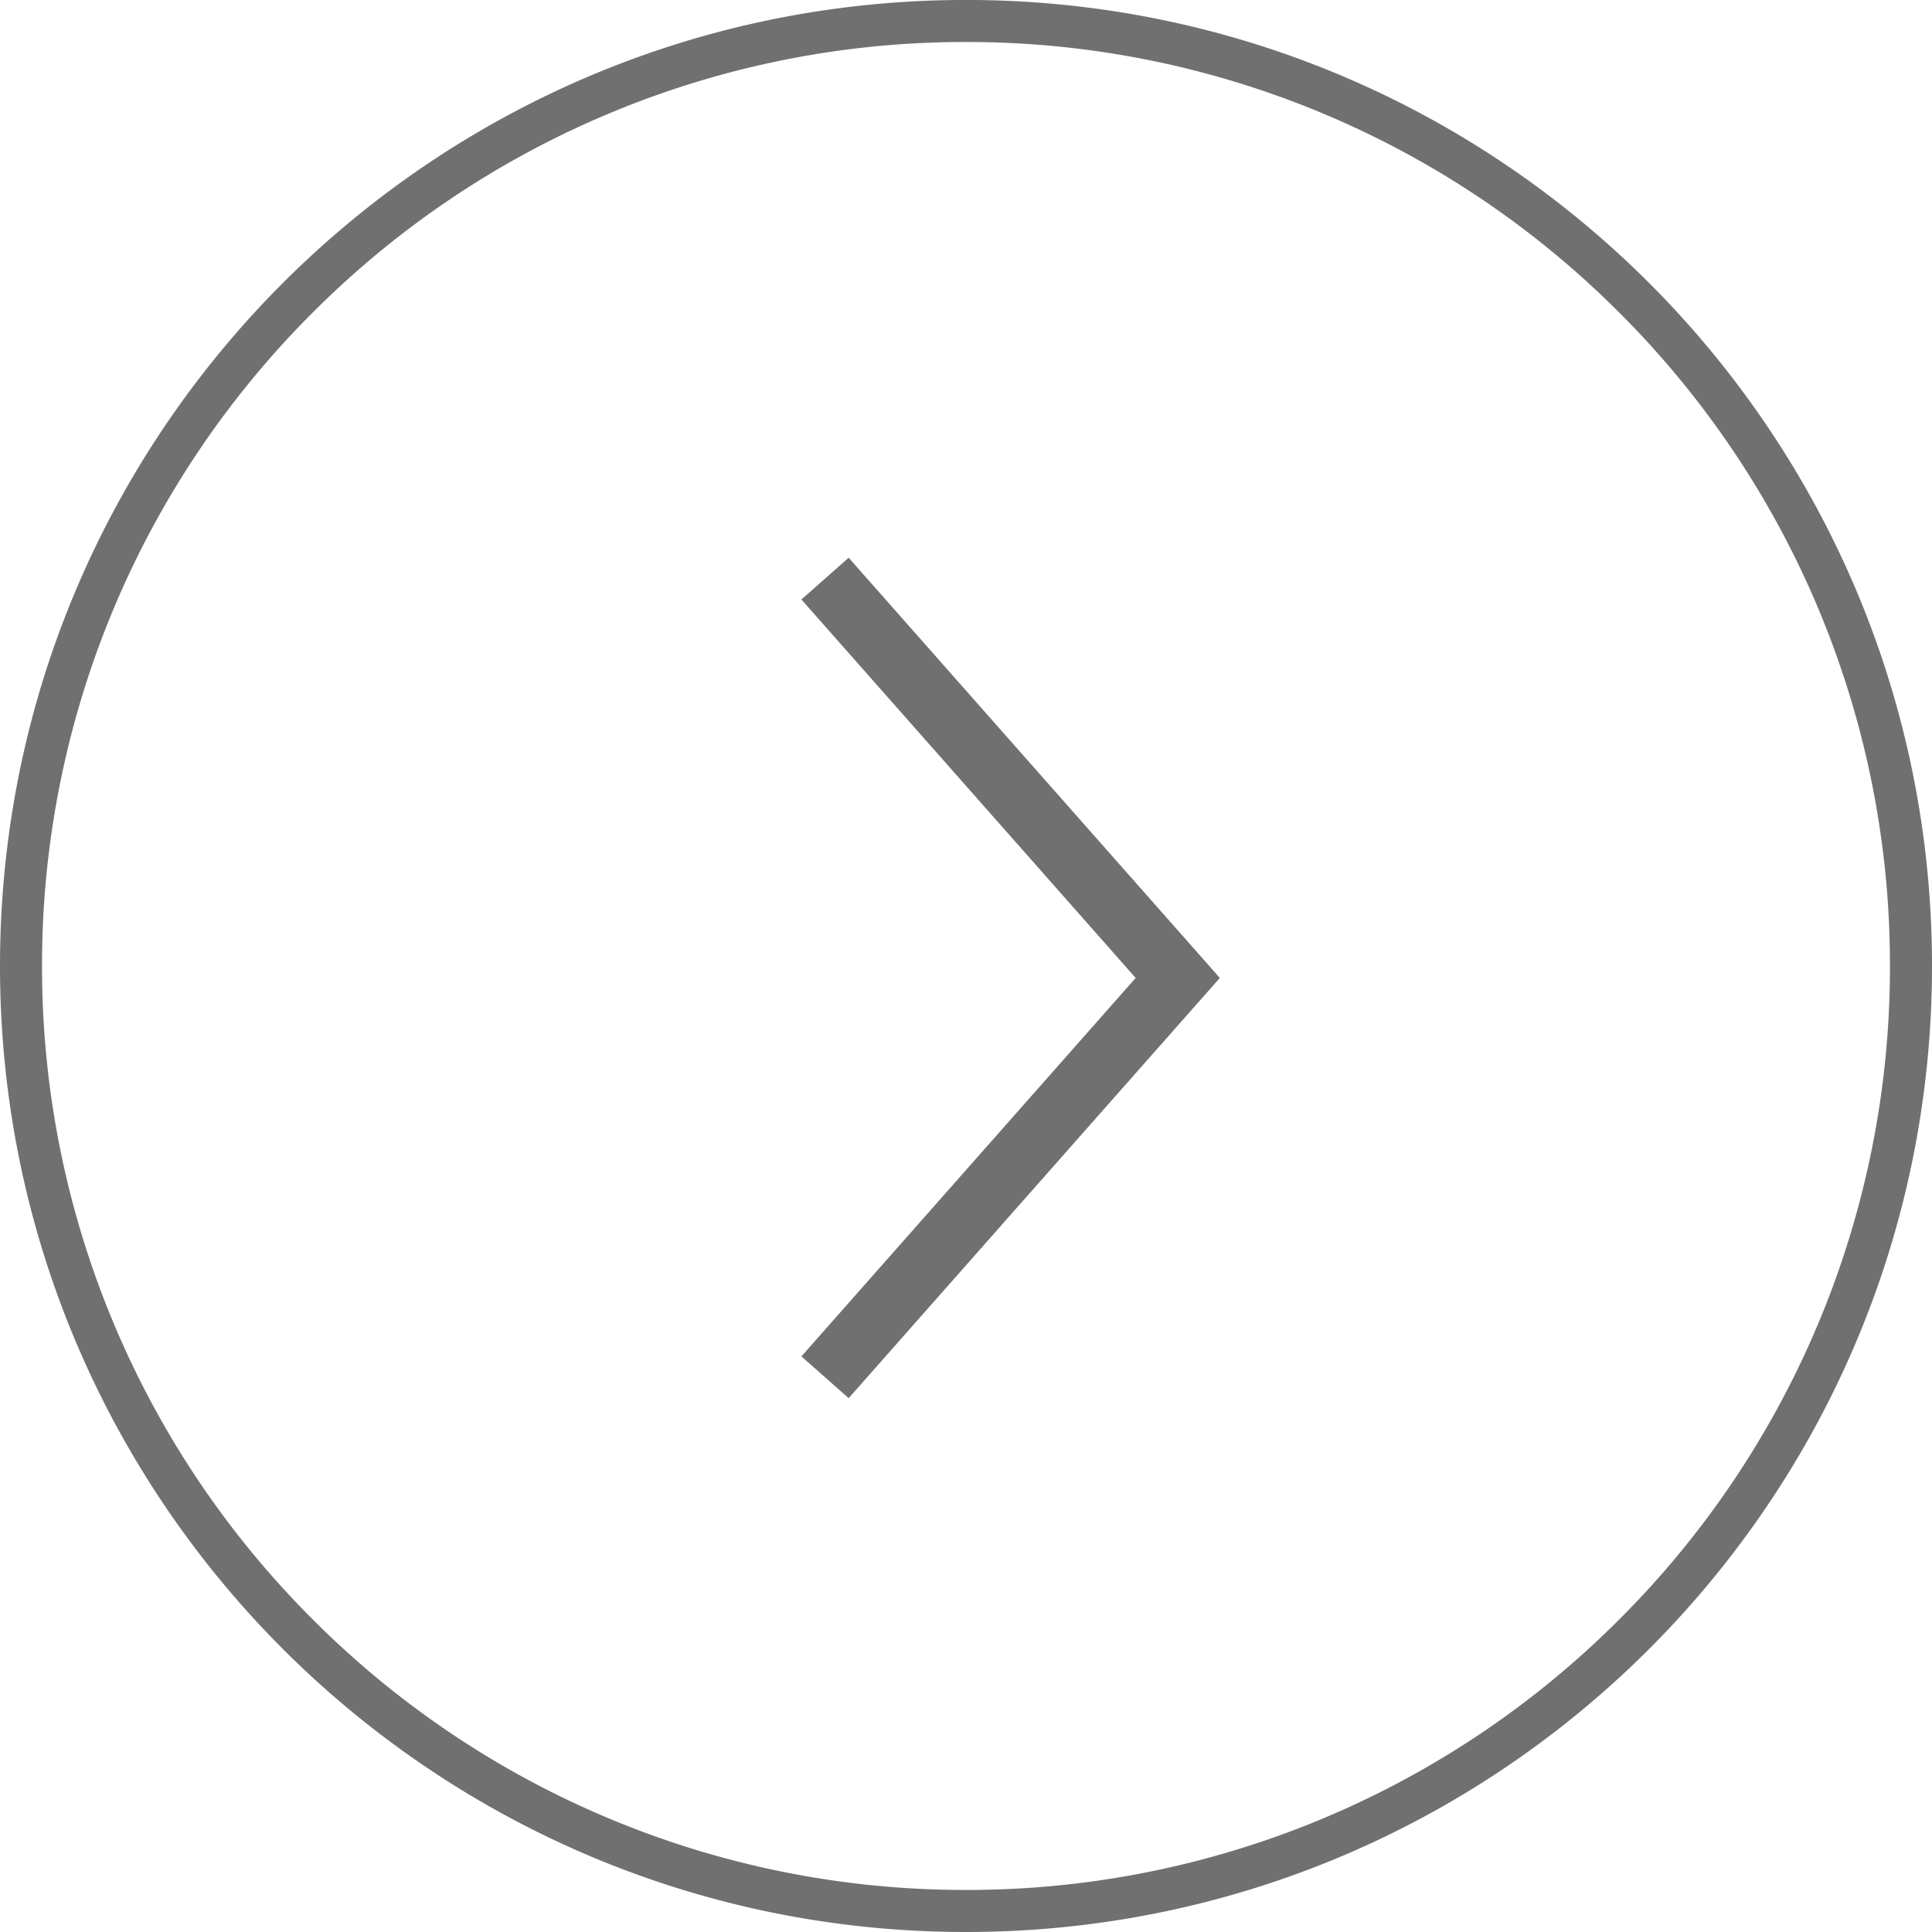 <svg xmlns="http://www.w3.org/2000/svg" width="45.948" height="45.949" viewBox="0 0 45.948 45.949">
    <g data-name="Grupo 11374">
        <g data-name="Trazado 13147" style="fill:none">
            <path d="M22.974 0A22.974 22.974 0 1 1 0 22.974 22.974 22.974 0 0 1 22.974 0z" style="stroke:none" transform="rotate(-180 22.974 22.974)"/>
            <path d="M22.974 1A21.902 21.902 0 0 0 7.436 7.436 21.903 21.903 0 0 0 1 22.974a21.902 21.902 0 0 0 6.436 15.538 21.902 21.902 0 0 0 15.538 6.437 21.902 21.902 0 0 0 15.538-6.436 21.902 21.902 0 0 0 6.436-15.539 21.902 21.902 0 0 0-6.436-15.538A21.902 21.902 0 0 0 22.974 1m0-1c12.688 0 22.974 10.286 22.974 22.974 0 12.689-10.286 22.975-22.974 22.975S0 35.663 0 22.974C0 10.286 10.286 0 22.974 0z" style="fill:#707070;stroke:none" transform="rotate(-180 22.974 22.974)"/>
        </g>
        <g data-name="Grupo 8912">
            <g data-name="Icon feather-arrow-right">
                <path data-name="Trazado 456" d="m0 0 7.892 8.935L0 17.87" transform="translate(20.118 14.323)" style="stroke:#707070;stroke-linecap:square;stroke-width:1.5px;fill:none"/>
            </g>
        </g>
    </g>
</svg>
